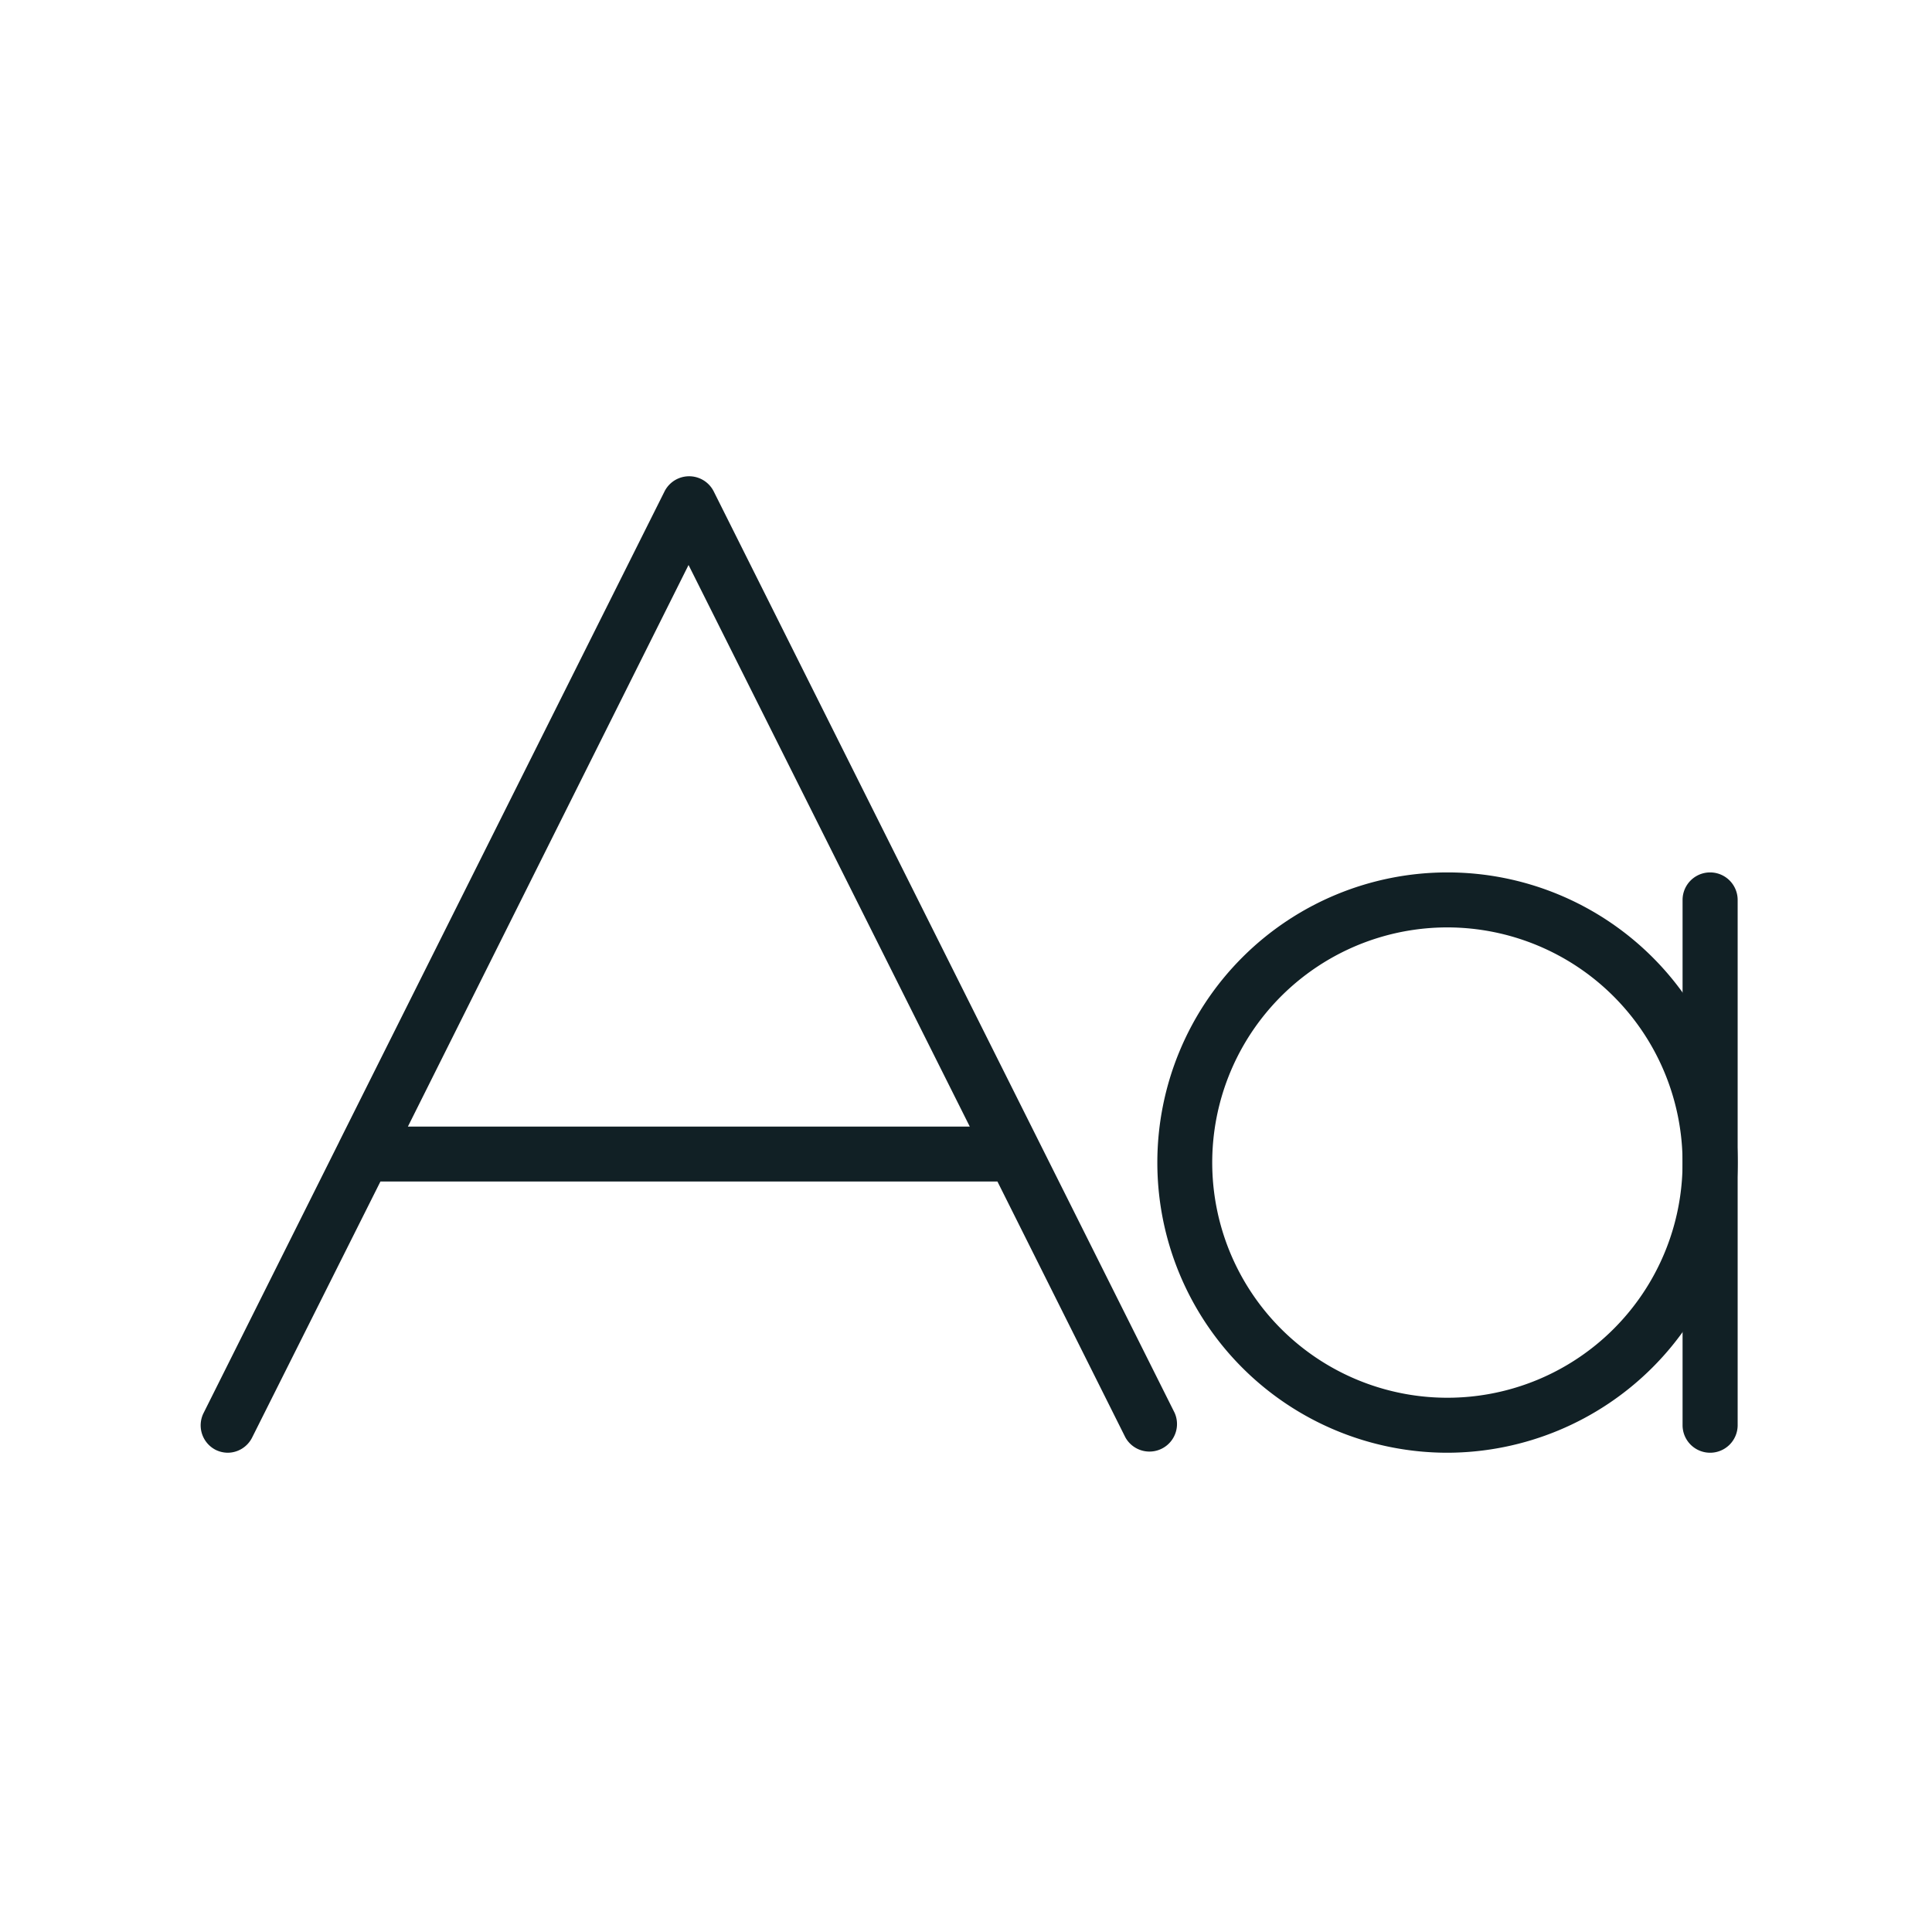 <svg xmlns="http://www.w3.org/2000/svg" viewBox="0 0 199.22 199.22"><defs><style>.cls-1{fill:none;}.cls-2{fill:#112025;}</style></defs><g id="Layer_2" data-name="Layer 2"><g id="Layer_1-2" data-name="Layer 1"><rect class="cls-1" width="199.22" height="199.22"/><path class="cls-2" d="M23.49,149.8a2.88,2.88,0,0,1-1.26-.3A2.84,2.84,0,0,1,21,145.69l13.95-27.9.05-.11,33.52-67a2.84,2.84,0,0,1,5.08,0l47.52,95a2.84,2.84,0,0,1-5.08,2.53l-13.19-26.38H39.23L26,148.23A2.83,2.83,0,0,1,23.49,149.8Zm18.57-33.63H100L71,58.26Z"/><path class="cls-2" d="M149.26,149.8a29.92,29.92,0,1,1,29.92-29.92A30,30,0,0,1,149.26,149.8Zm0-54.17a24.25,24.25,0,1,0,24.24,24.25A24.28,24.28,0,0,0,149.26,95.63Z"/><path class="cls-2" d="M176.34,149.8A2.84,2.84,0,0,1,173.5,147V92.8a2.84,2.84,0,1,1,5.68,0V147A2.84,2.84,0,0,1,176.34,149.8Z"/></g></g></svg>
